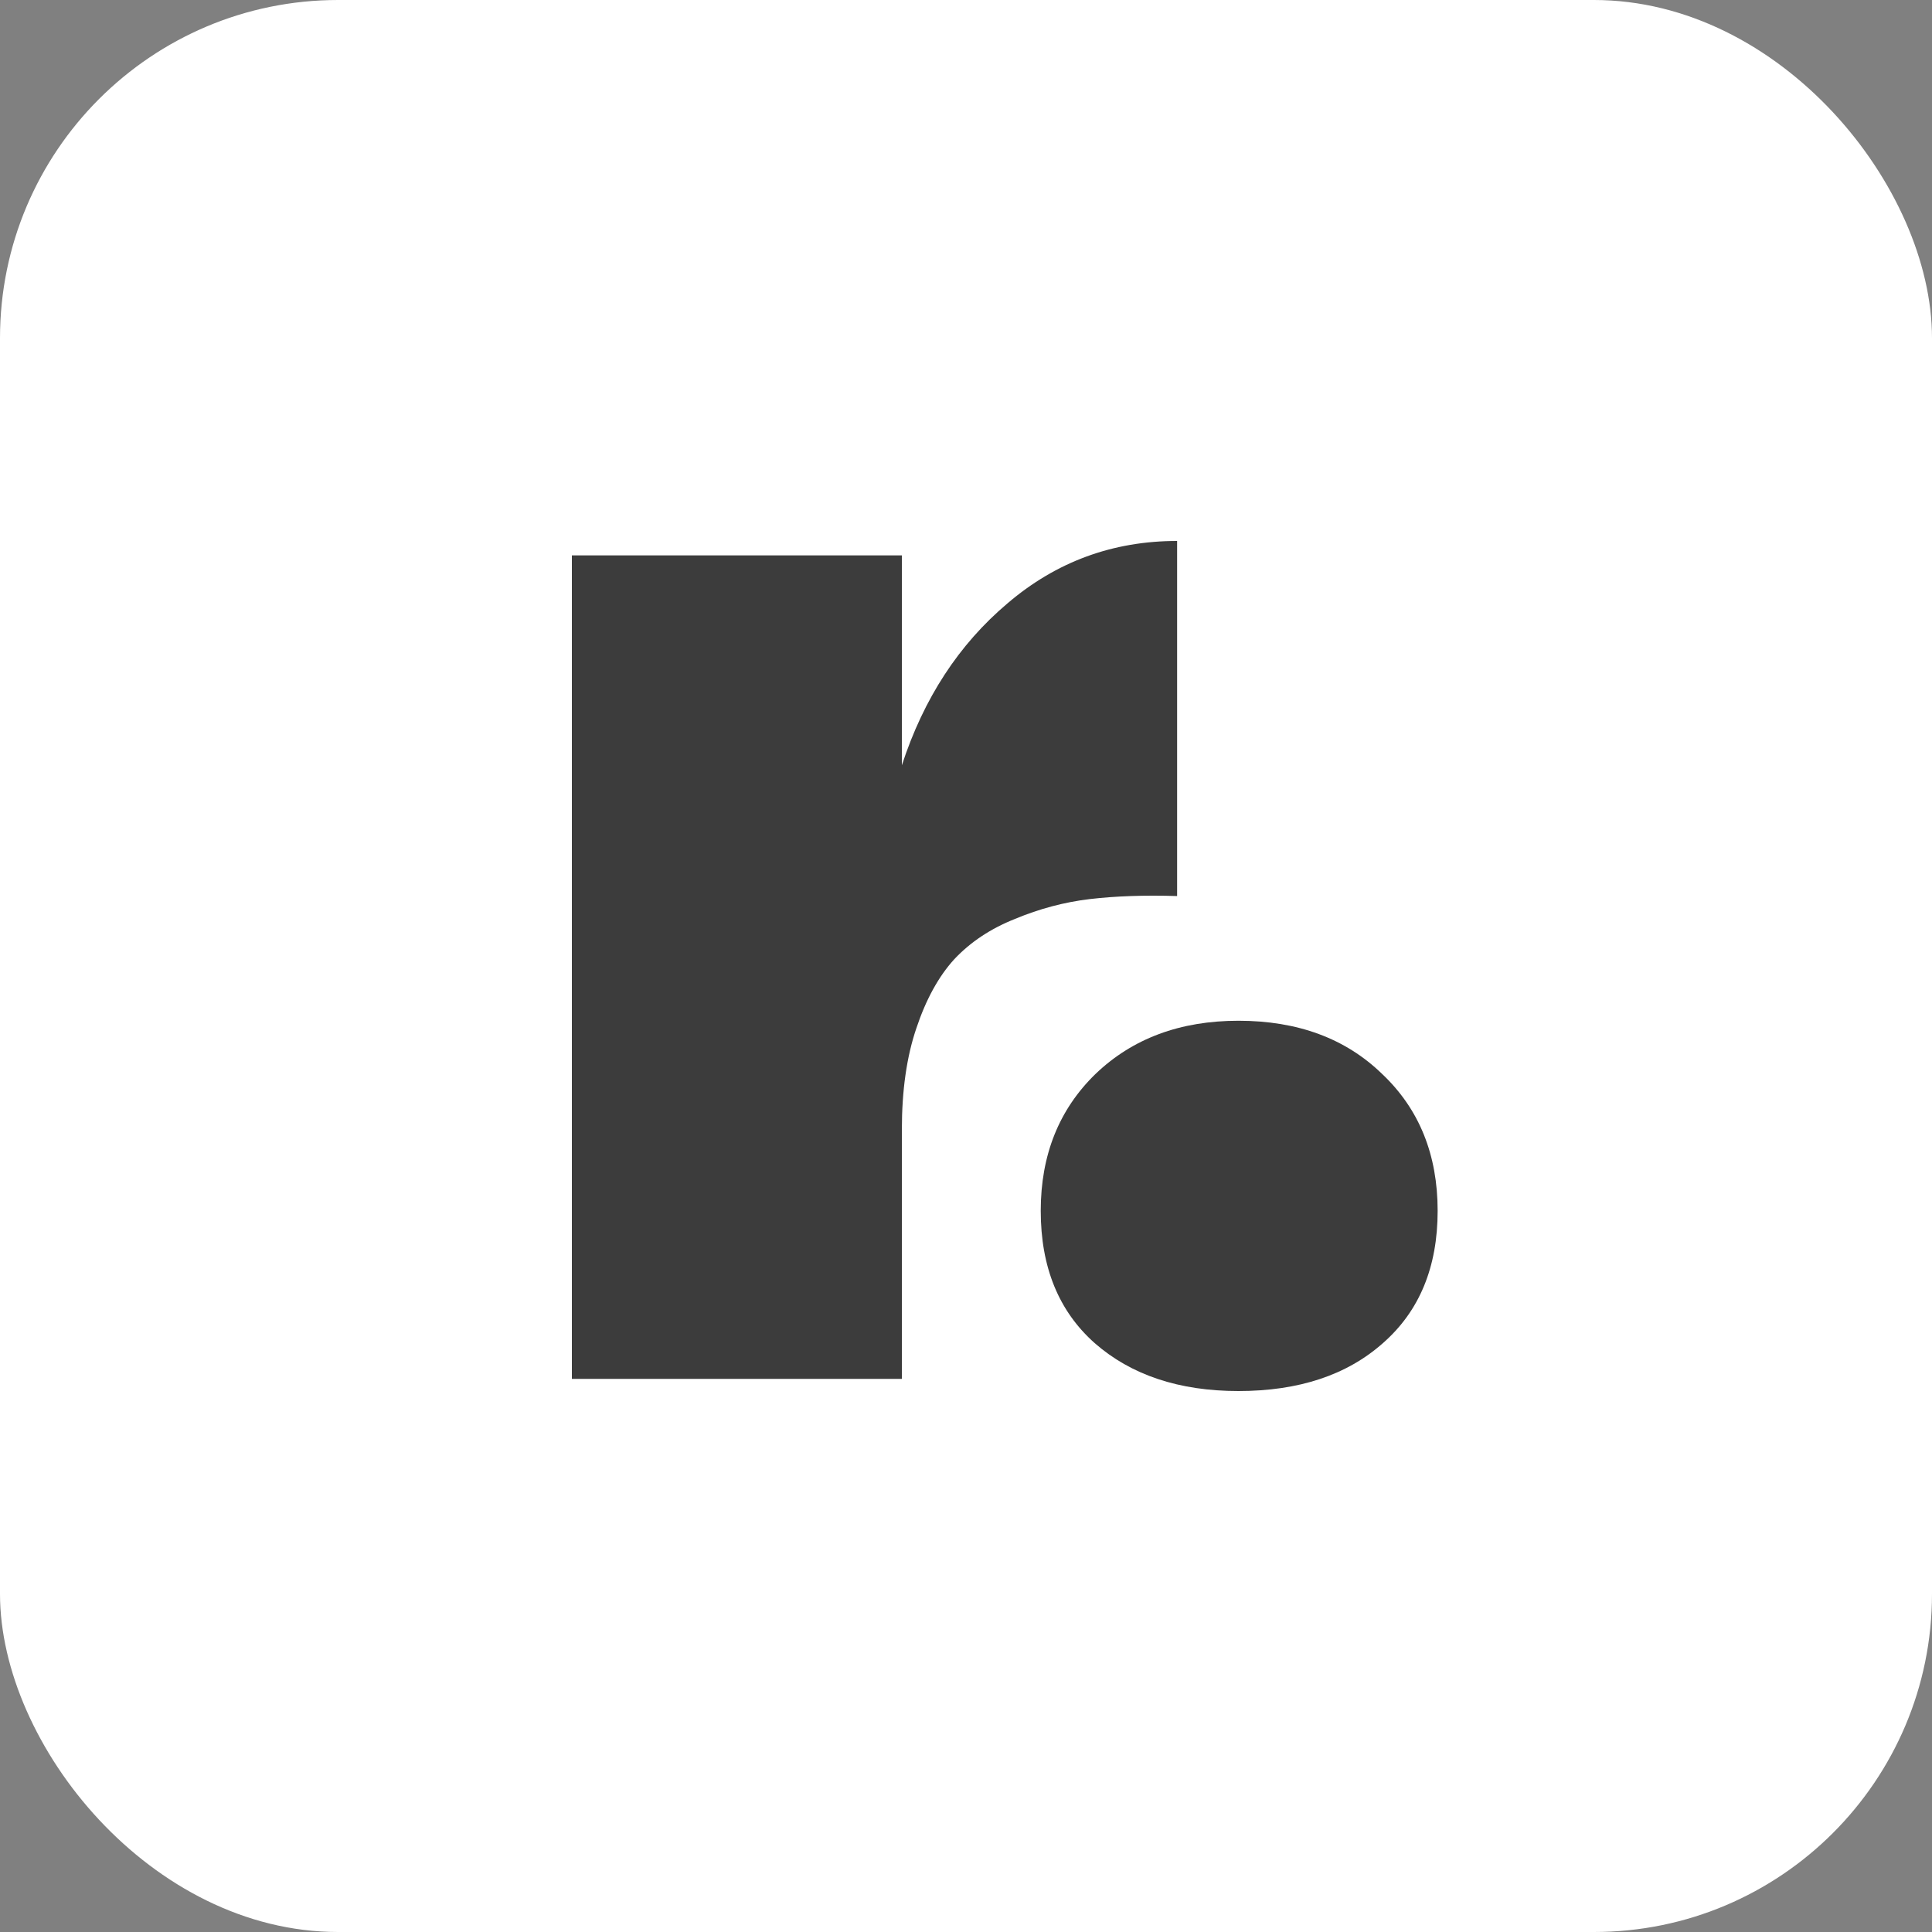<svg width="500" height="500" viewBox="0 0 500 500" fill="none" xmlns="http://www.w3.org/2000/svg">
<rect x="0" y="0" width="500" height="500" fill="#808080" stroke="none"/>
<rect width="500" height="500" rx="87.5" fill="white"/>
<path d="M233.403 143.739V198.05C239.044 180.734 248.161 166.762 260.755 156.136C273.349 145.379 287.977 140 304.637 140V231.897C296.242 231.634 288.698 231.897 282.008 232.684C275.448 233.471 269.02 235.176 262.723 237.8C256.426 240.293 251.179 243.769 246.981 248.23C242.914 252.69 239.634 258.659 237.142 266.137C234.649 273.483 233.403 282.207 233.403 292.308V356.852H148V143.739H233.403Z" fill="#3C3C3C"/>
<path d="M320.506 360C305.157 360 292.76 355.869 283.314 347.603C274 339.339 269.343 327.926 269.343 313.364C269.343 298.933 274.066 287.126 283.511 277.943C293.088 268.76 305.419 264.169 320.506 264.169C335.855 264.169 348.252 268.76 357.697 277.943C367.274 286.995 372.062 298.802 372.062 313.364C372.062 327.926 367.341 339.339 357.894 347.603C348.581 355.869 336.117 360 320.506 360Z" fill="#3C3C3C"/>
</svg>
